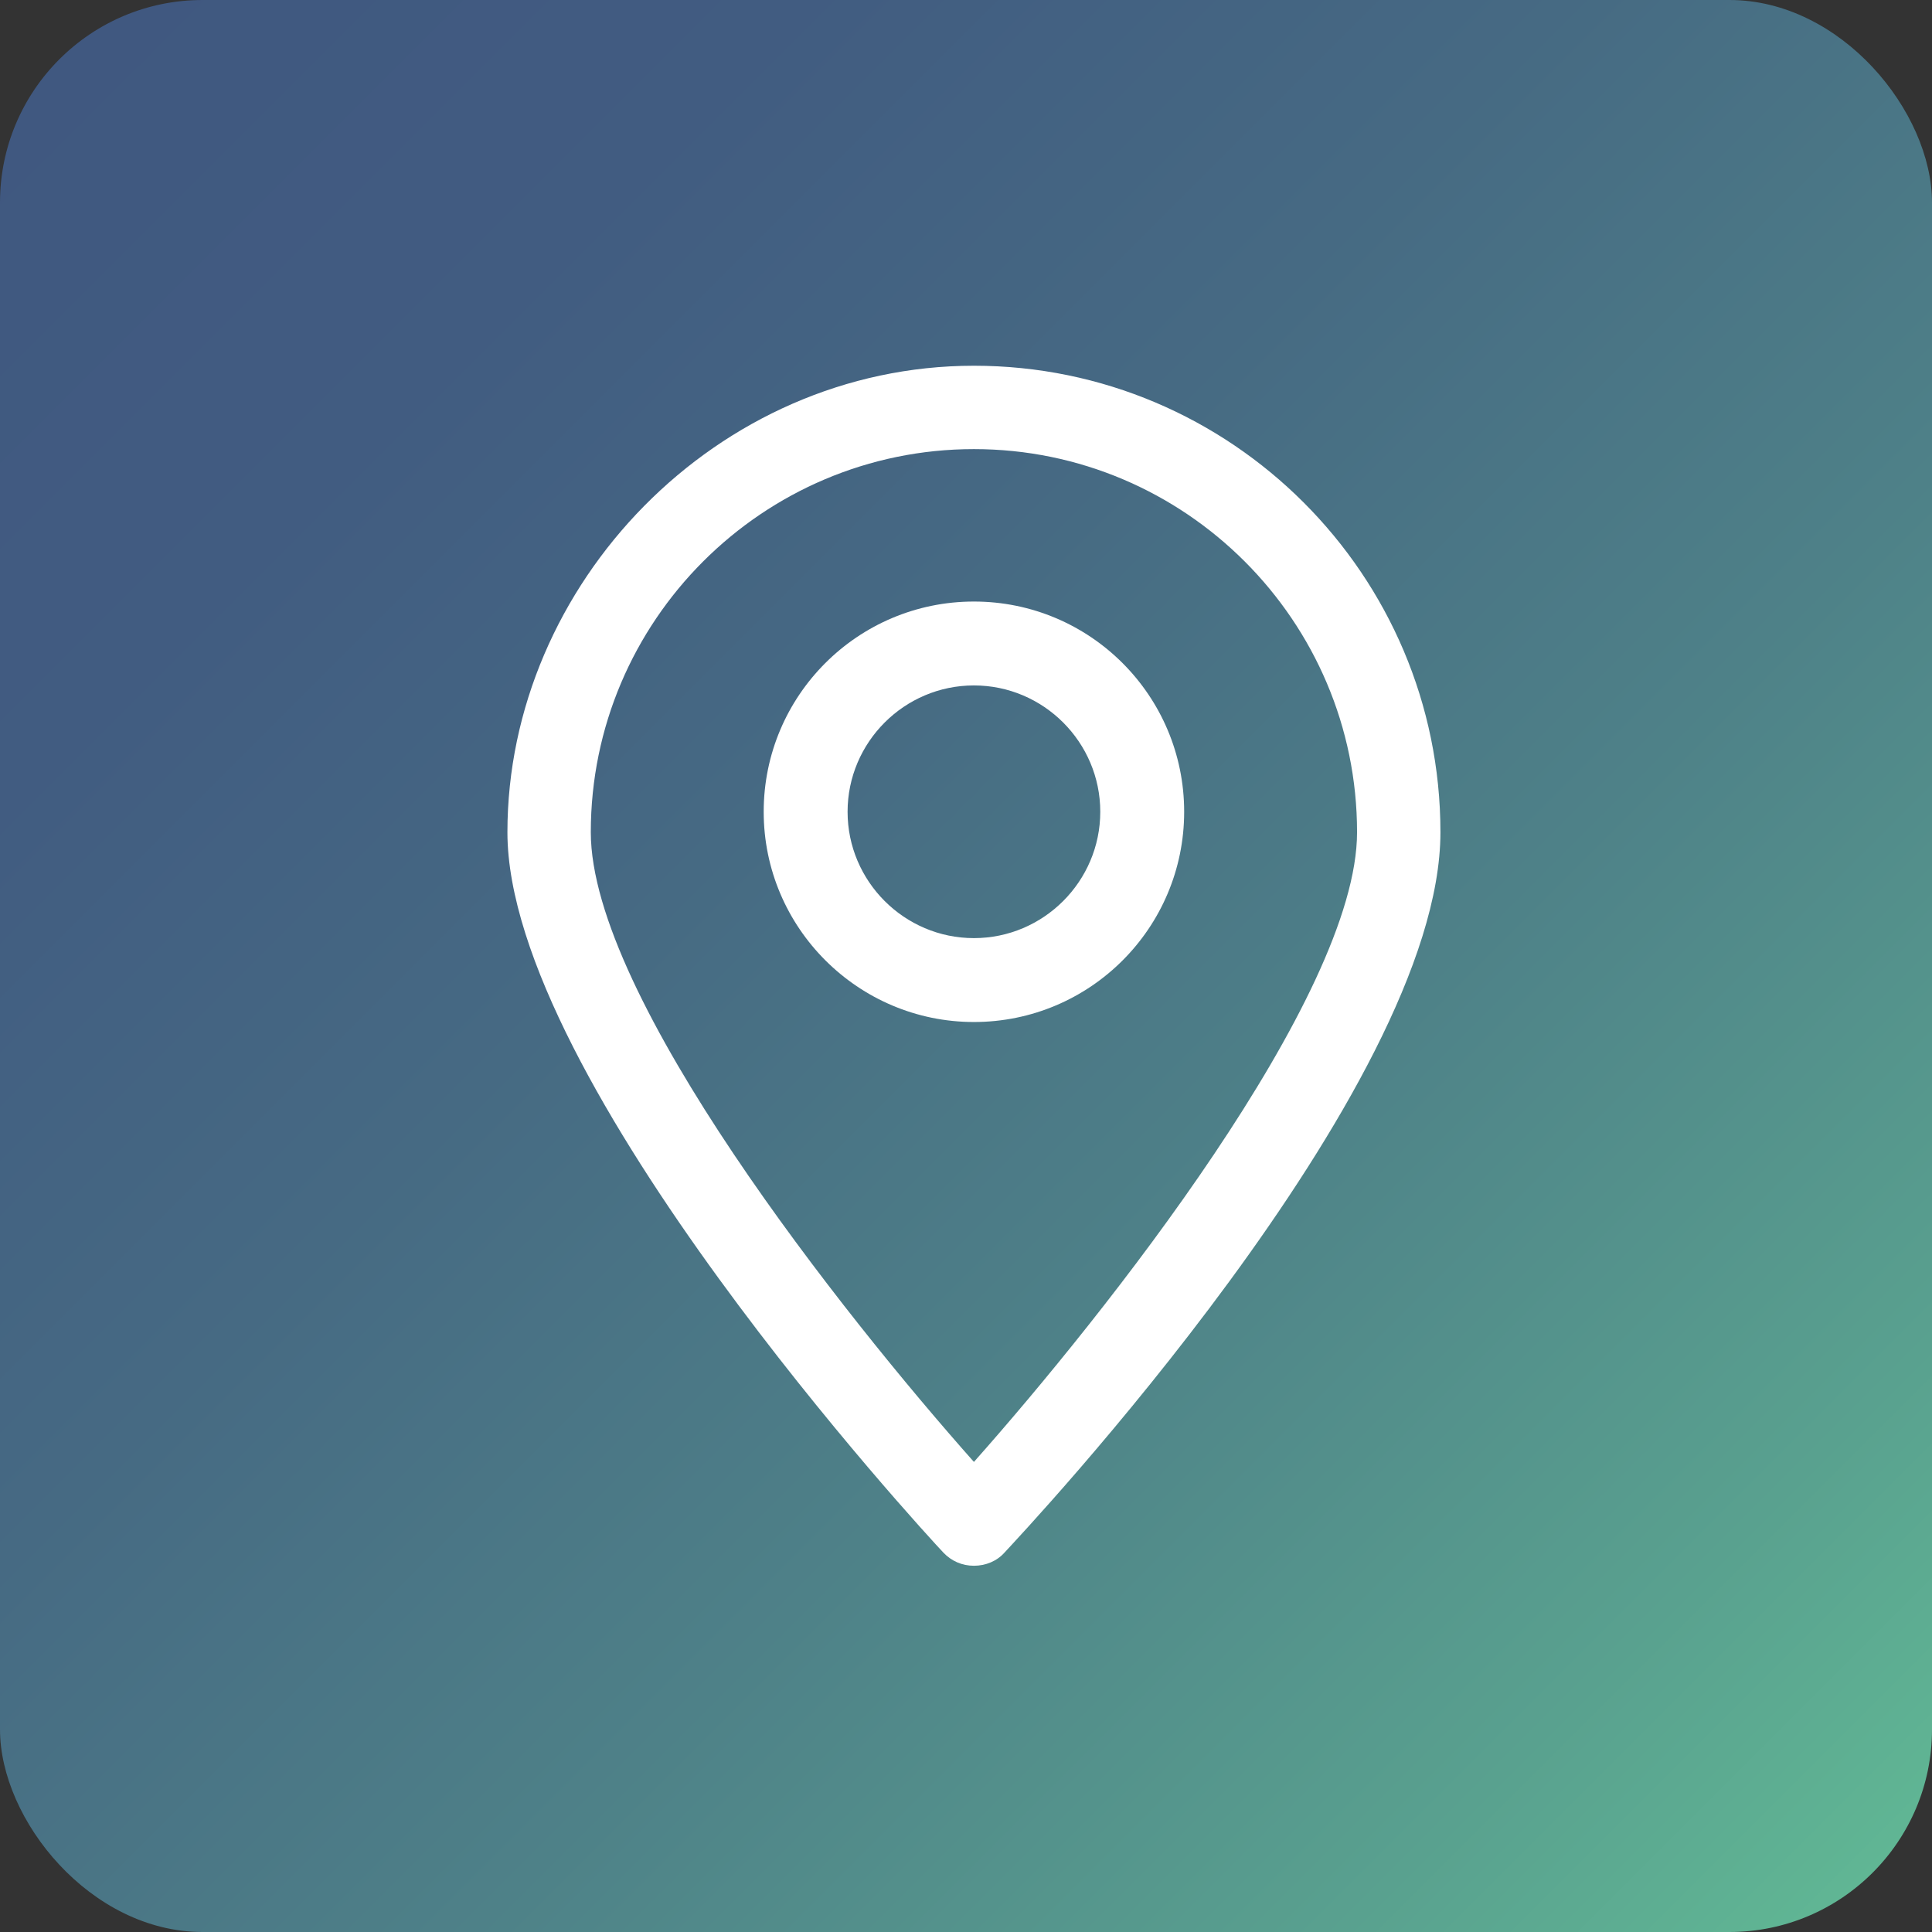 <?xml version="1.0" encoding="UTF-8"?><svg id="Camada_2" xmlns="http://www.w3.org/2000/svg" xmlns:xlink="http://www.w3.org/1999/xlink" viewBox="0 0 37.77 37.77"><rect x="0" y="0" width="37.77" height="37.77" fill="#333333" stroke="none"/><defs><style>.cls-1{fill:#fff;}.cls-2{fill:url(#Gradiente_sem_nome_2);}</style><linearGradient id="Gradiente_sem_nome_2" x1="4462.56" y1="-3172.08" x2="4498.01" y2="-3136.63" gradientTransform="translate(-4461.4 3173.24)" gradientUnits="userSpaceOnUse"><stop offset="0" stop-color="#405880"/><stop offset=".19" stop-color="#415c81"/><stop offset=".4" stop-color="#466a83"/><stop offset=".63" stop-color="#4e8188"/><stop offset=".87" stop-color="#59a18f"/><stop offset="1" stop-color="#60b694"/></linearGradient></defs><g id="Footer"><g><rect class="cls-2" width="37.77" height="37.77" rx="3.96" ry="3.96"/><g><path class="cls-1" d="M19.04,30.61h0c-.23,0-.44-.09-.6-.26-.35-.37-8.52-9.23-8.52-14.08S14.01,7.15,19.04,7.15s9.12,4.09,9.12,9.12-8.17,13.7-8.52,14.08c-.15,.17-.37,.26-.6,.26Zm0-21.83c-4.13,0-7.49,3.36-7.49,7.49,0,3.22,4.95,9.45,7.49,12.31,2.54-2.86,7.49-9.09,7.49-12.31,0-4.13-3.36-7.49-7.49-7.49Z"/><path class="cls-1" d="M19.04,19.98c-2.26,0-4.11-1.84-4.11-4.11s1.84-4.11,4.11-4.11,4.11,1.84,4.11,4.11-1.84,4.11-4.11,4.11Zm0-6.58c-1.36,0-2.47,1.11-2.47,2.47s1.11,2.47,2.47,2.47,2.47-1.11,2.47-2.47-1.11-2.47-2.47-2.47Z"/></g></g></g></svg>